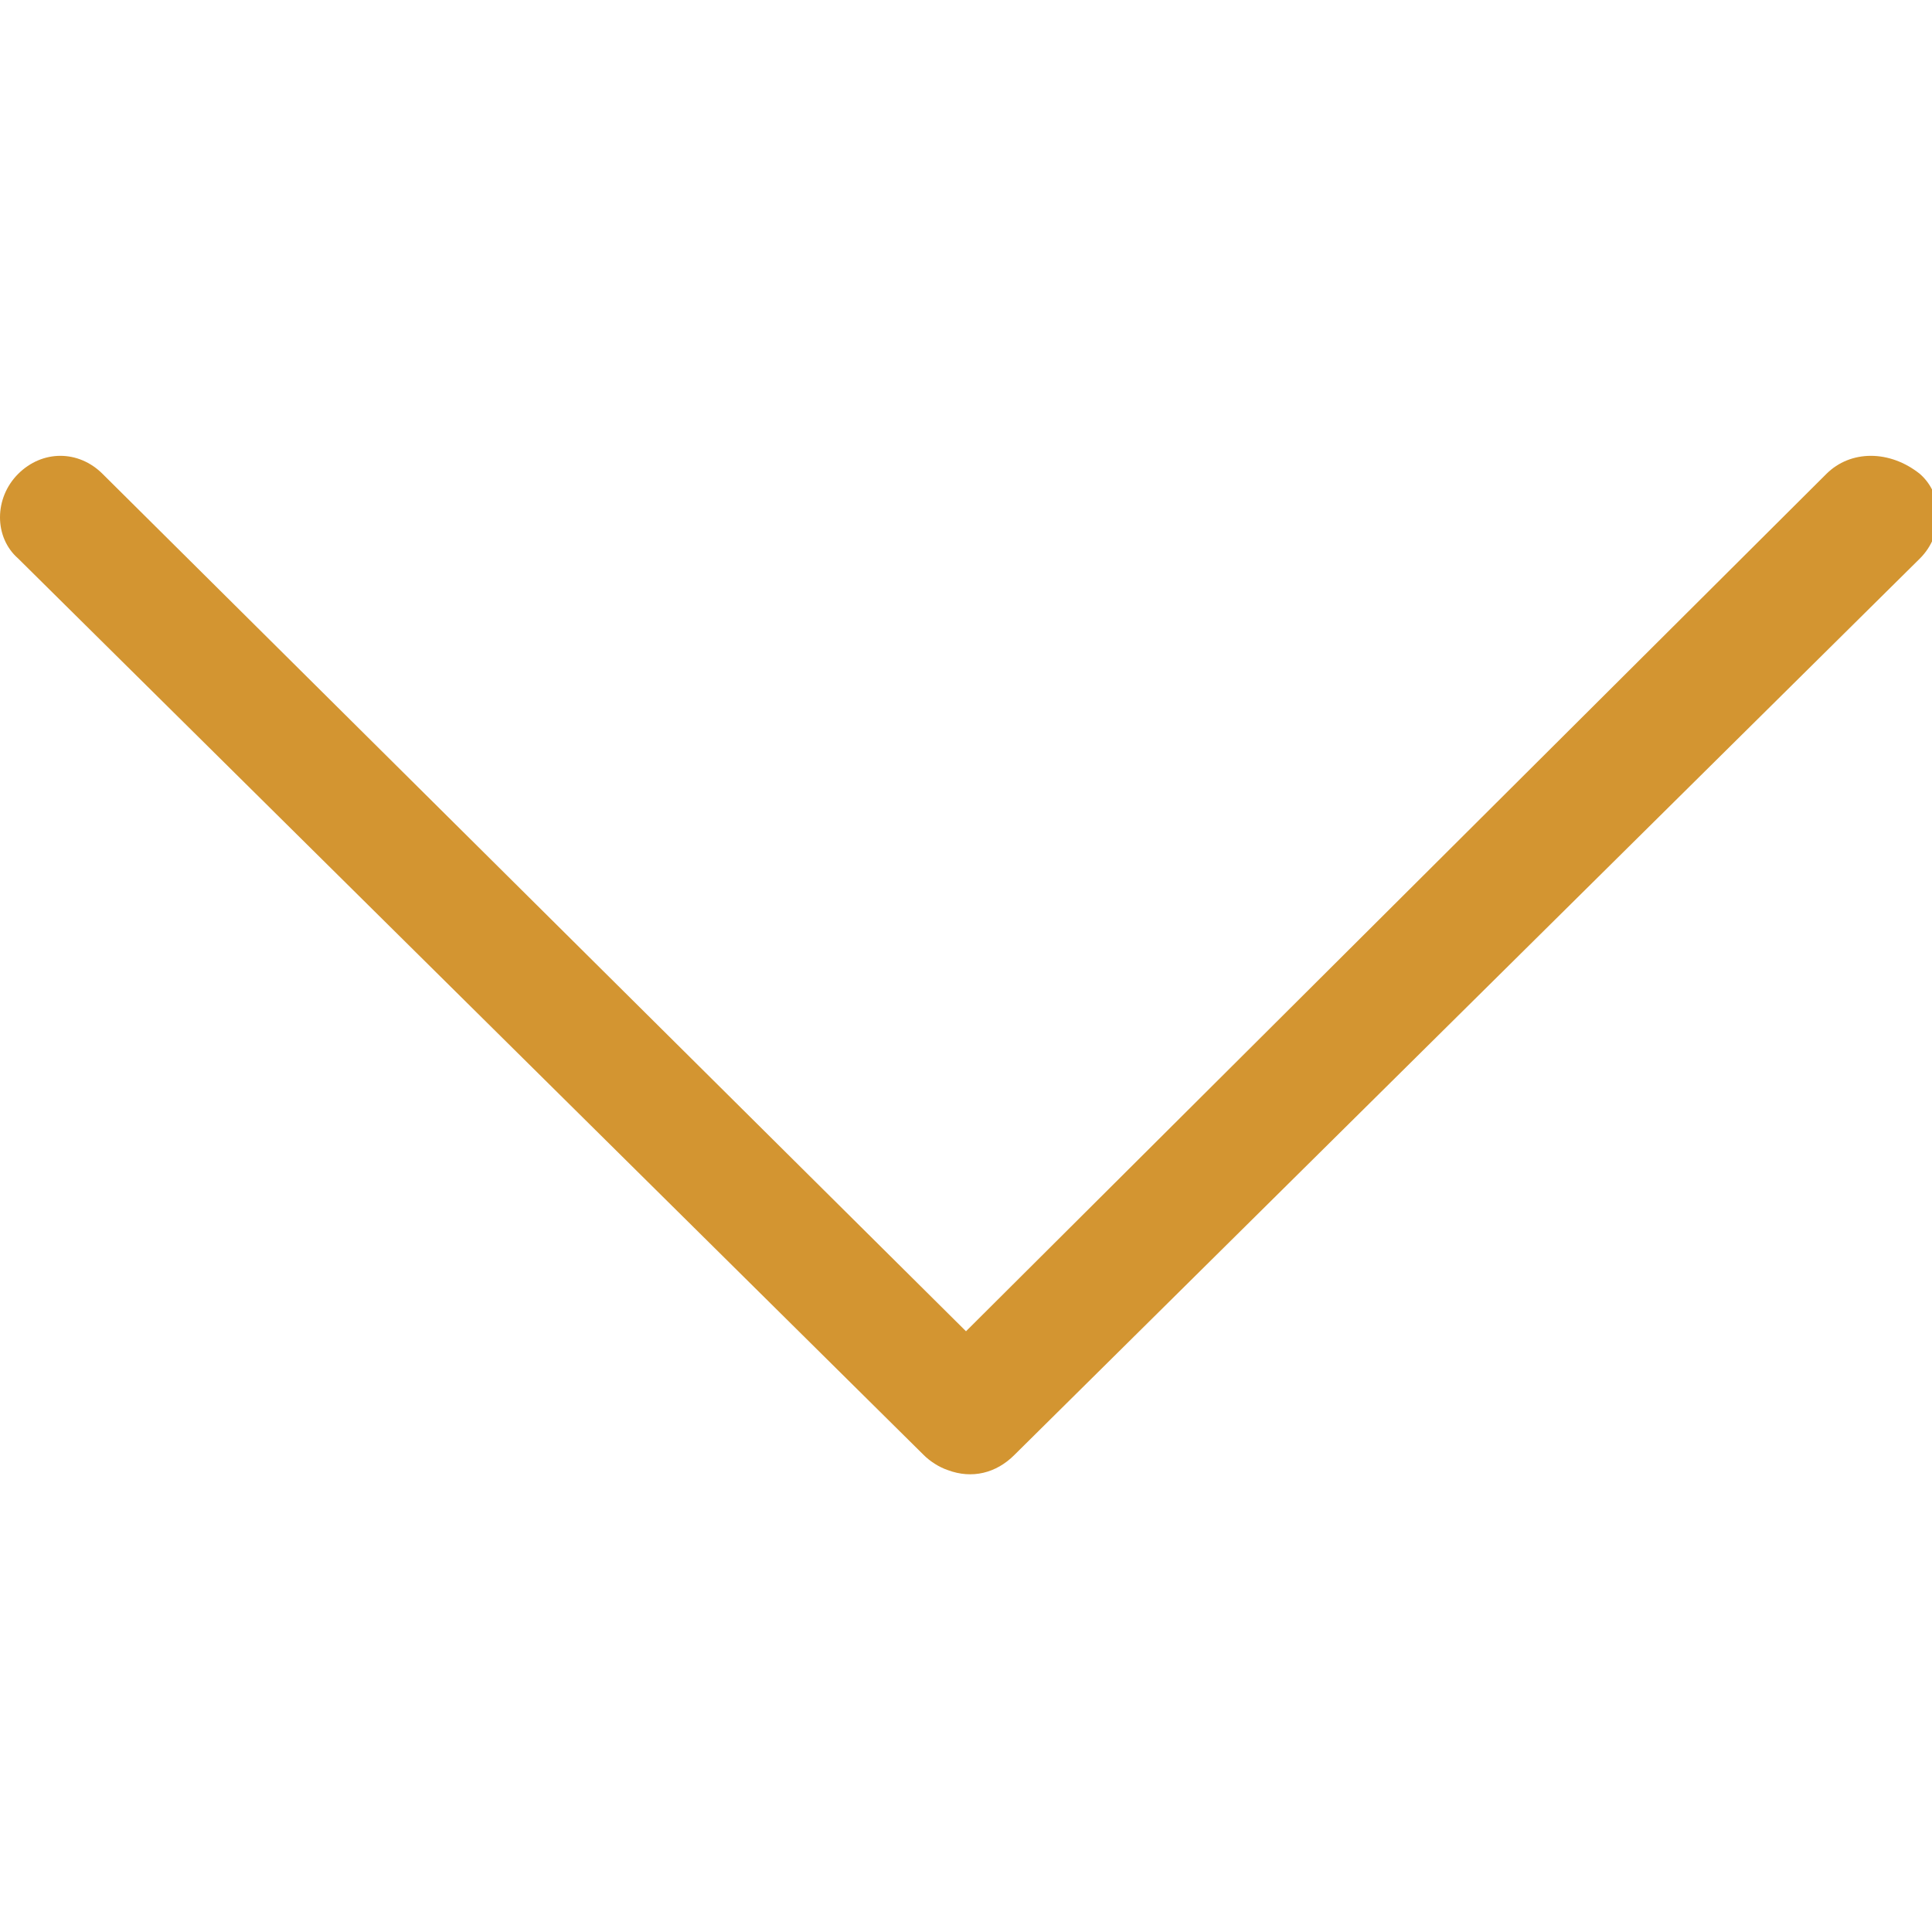 <svg enable-background="new 7 -7 64 64" viewBox="7 -7 64 64" xmlns="http://www.w3.org/2000/svg"><path d="m67.5 8.7l-28.5 28.4-28.6-28.4c-.4-.4-.9-.6-1.4-.6-.5 0-1 .2-1.4.6-.8.8-.8 2.1 0 2.8l30 29.7c.2.2.5.4.8.5.8.3 1.6.1 2.2-.5l30-29.7c.8-.8.8-2.1 0-2.8-1-.8-2.3-.8-3.1 0z" fill="#d39531"/></svg>